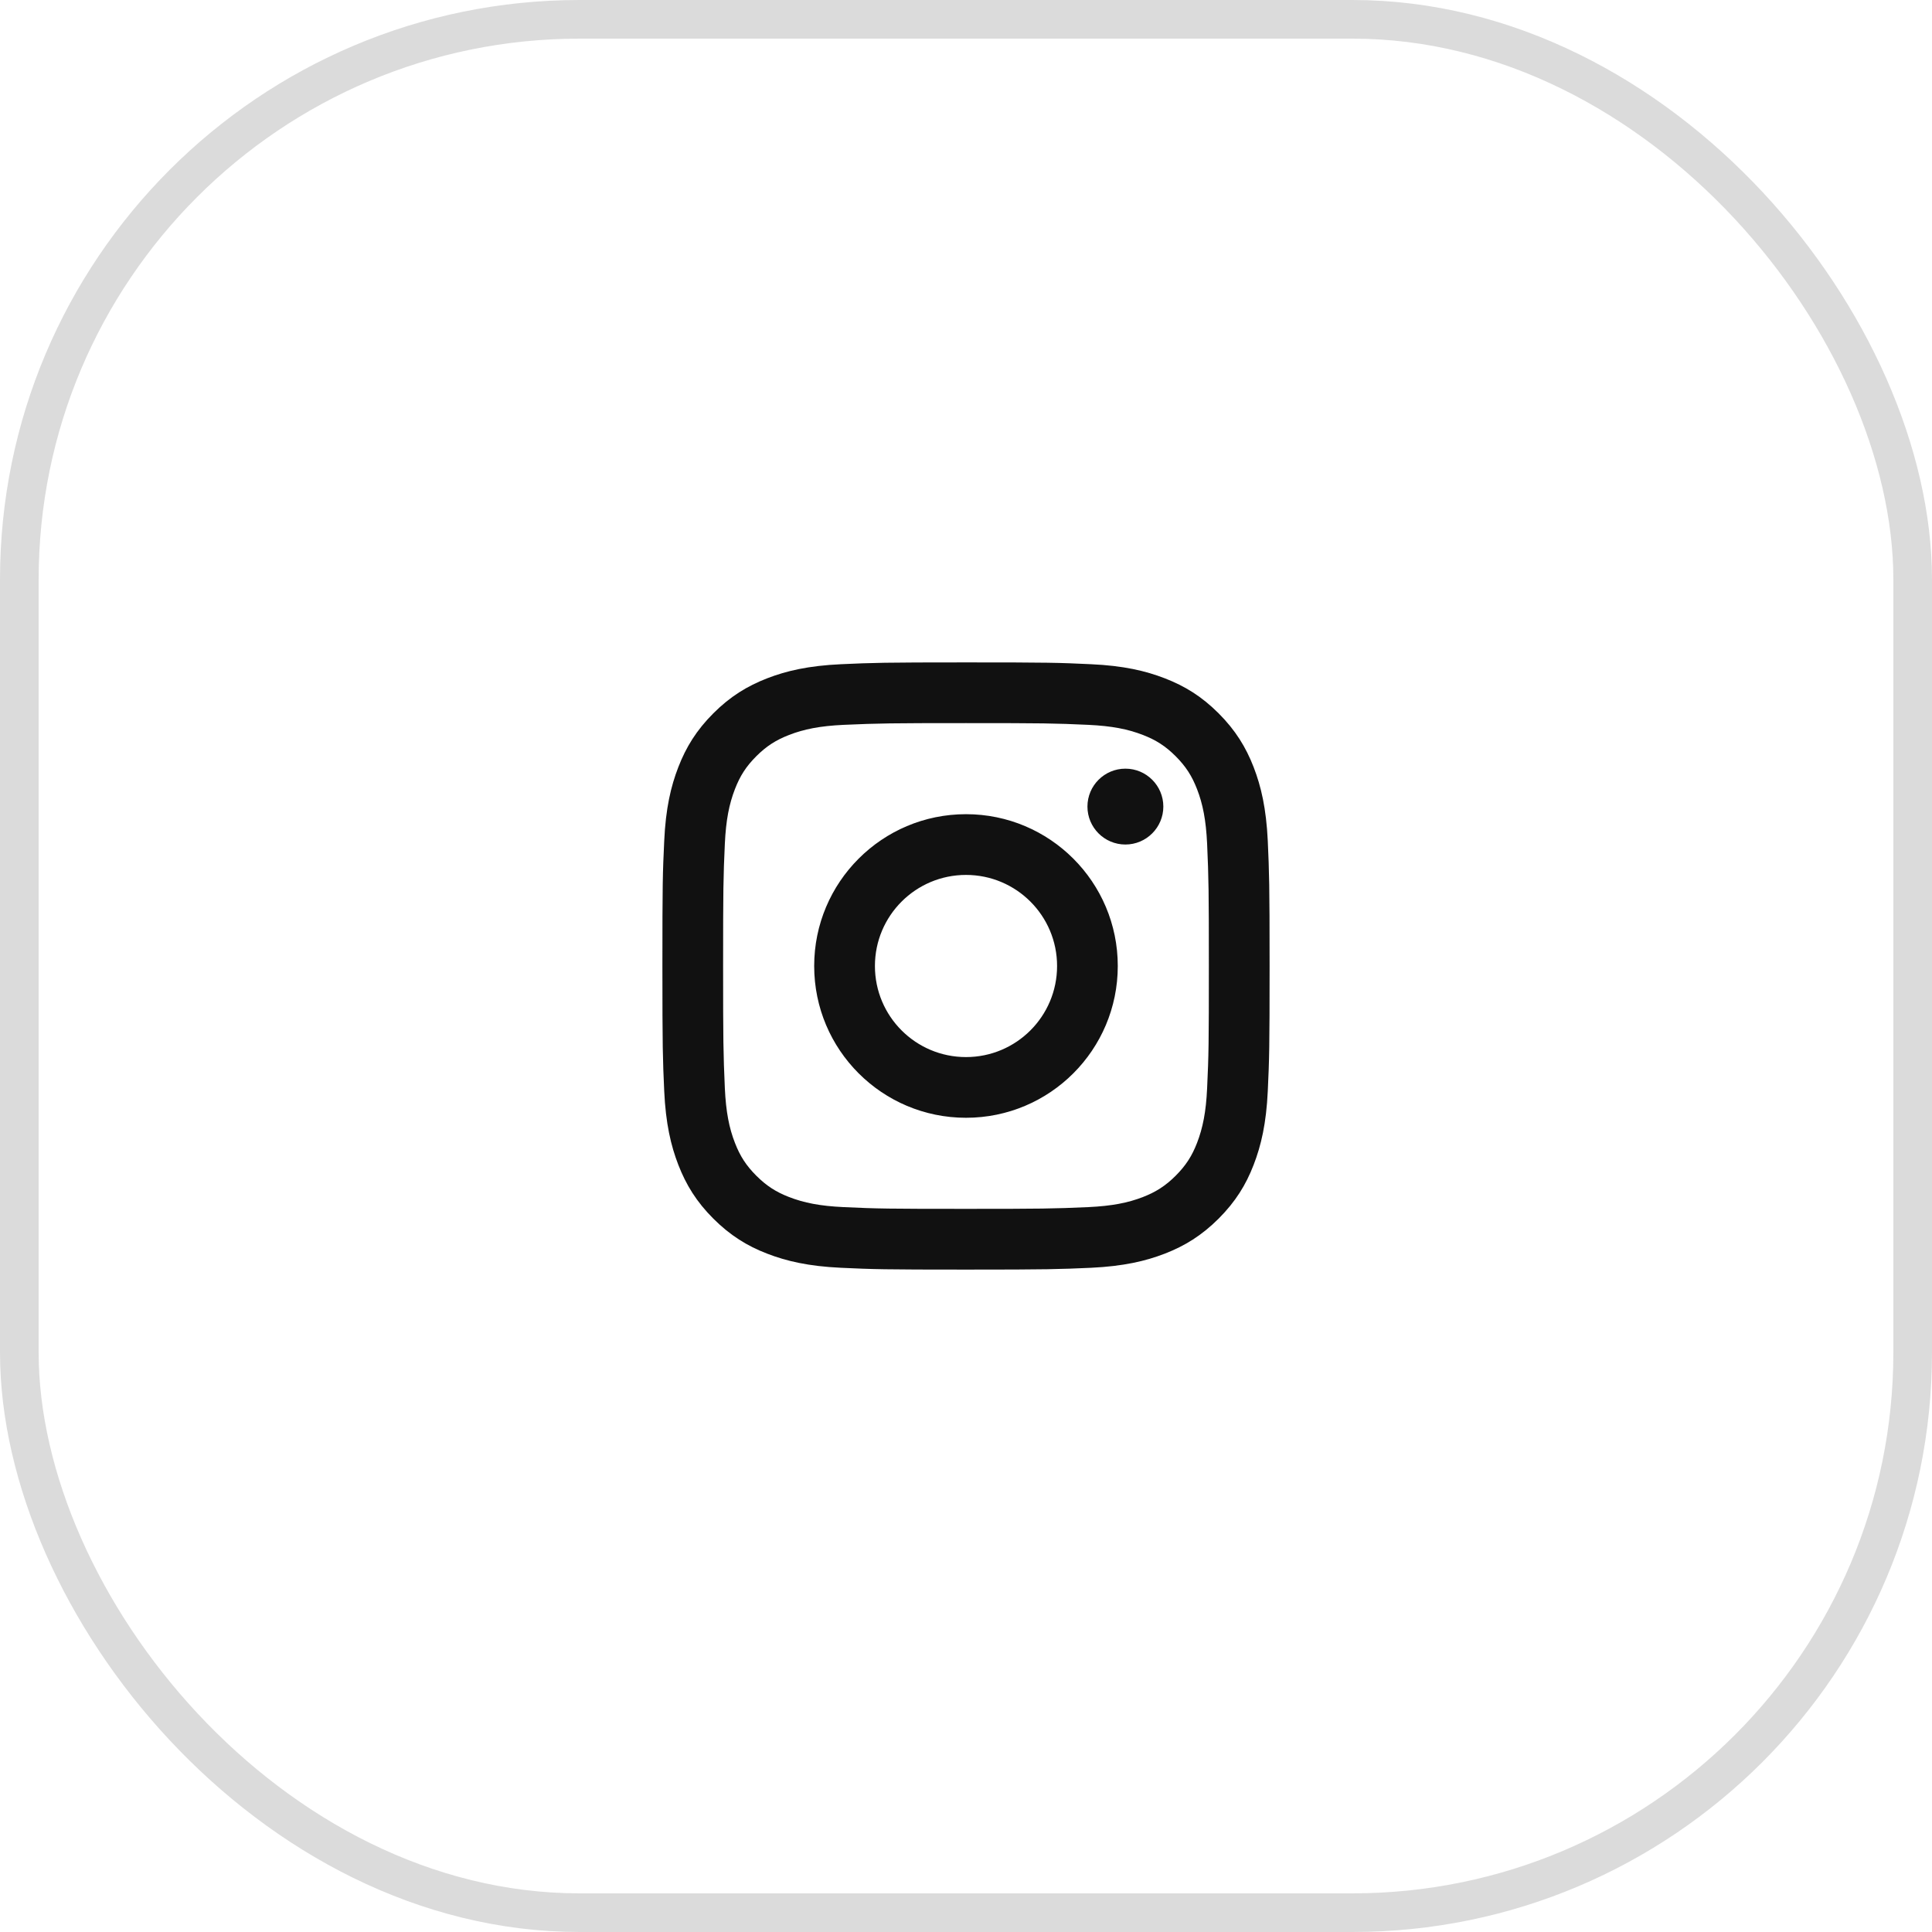 <svg width="50" height="50" viewBox="0 0 50 50" fill="none" xmlns="http://www.w3.org/2000/svg">
<rect x="0.5" y="0.5" width="49" height="49" rx="14.5" stroke="#111111" stroke-opacity="0.15"/>
<path d="M25 22.643C23.698 22.643 22.643 23.698 22.643 25C22.643 26.302 23.698 27.357 25 27.357C26.302 27.357 27.357 26.302 27.357 25C27.357 23.698 26.302 22.643 25 22.643ZM25 21.071C27.169 21.071 28.928 22.829 28.928 25C28.928 27.169 27.171 28.928 25 28.928C22.831 28.928 21.071 27.171 21.071 25C21.071 22.831 22.829 21.071 25 21.071ZM30.107 20.874C30.107 21.416 29.666 21.856 29.125 21.856C28.582 21.856 28.143 21.416 28.143 20.874C28.143 20.332 28.583 19.893 29.125 19.893C29.666 19.892 30.107 20.332 30.107 20.874ZM25 18.714C23.055 18.714 22.739 18.719 21.834 18.759C21.218 18.788 20.805 18.871 20.422 19.02C20.081 19.152 19.834 19.31 19.572 19.572C19.309 19.835 19.152 20.081 19.02 20.422C18.871 20.807 18.788 21.219 18.759 21.834C18.719 22.702 18.714 23.005 18.714 25C18.714 26.944 18.719 27.261 18.759 28.165C18.788 28.781 18.871 29.195 19.02 29.577C19.152 29.919 19.311 30.165 19.572 30.426C19.836 30.69 20.082 30.848 20.42 30.979C20.808 31.129 21.221 31.212 21.834 31.24C22.702 31.281 23.005 31.285 25 31.285C26.944 31.285 27.261 31.28 28.165 31.24C28.78 31.211 29.194 31.128 29.577 30.98C29.918 30.847 30.165 30.688 30.426 30.428C30.69 30.163 30.848 29.918 30.979 29.579C31.128 29.192 31.212 28.779 31.24 28.165C31.281 27.298 31.285 26.995 31.285 25C31.285 23.055 31.28 22.739 31.24 21.834C31.211 21.22 31.128 20.805 30.979 20.422C30.847 20.081 30.689 19.835 30.427 19.572C30.163 19.309 29.919 19.152 29.577 19.02C29.193 18.871 28.78 18.788 28.165 18.759C27.298 18.719 26.995 18.714 25 18.714ZM25 17.143C27.134 17.143 27.401 17.15 28.239 17.19C29.075 17.228 29.645 17.361 30.146 17.555C30.664 17.755 31.101 18.024 31.538 18.461C31.974 18.898 32.244 19.337 32.444 19.853C32.638 20.354 32.77 20.924 32.81 21.761C32.847 22.599 32.857 22.865 32.857 25C32.857 27.134 32.849 27.401 32.81 28.239C32.771 29.075 32.638 29.645 32.444 30.146C32.245 30.664 31.974 31.101 31.538 31.538C31.101 31.974 30.662 32.244 30.146 32.444C29.645 32.638 29.075 32.77 28.239 32.81C27.401 32.847 27.134 32.857 25 32.857C22.865 32.857 22.599 32.849 21.761 32.81C20.924 32.771 20.355 32.638 19.853 32.444C19.336 32.245 18.898 31.974 18.461 31.538C18.024 31.101 17.755 30.662 17.555 30.146C17.361 29.645 17.229 29.075 17.19 28.239C17.152 27.401 17.143 27.134 17.143 25C17.143 22.865 17.15 22.599 17.19 21.761C17.228 20.924 17.361 20.354 17.555 19.853C17.755 19.336 18.024 18.898 18.461 18.461C18.898 18.024 19.337 17.755 19.853 17.555C20.354 17.361 20.924 17.229 21.761 17.19C22.599 17.152 22.865 17.143 25 17.143Z" fill="#111111"/>
</svg>
